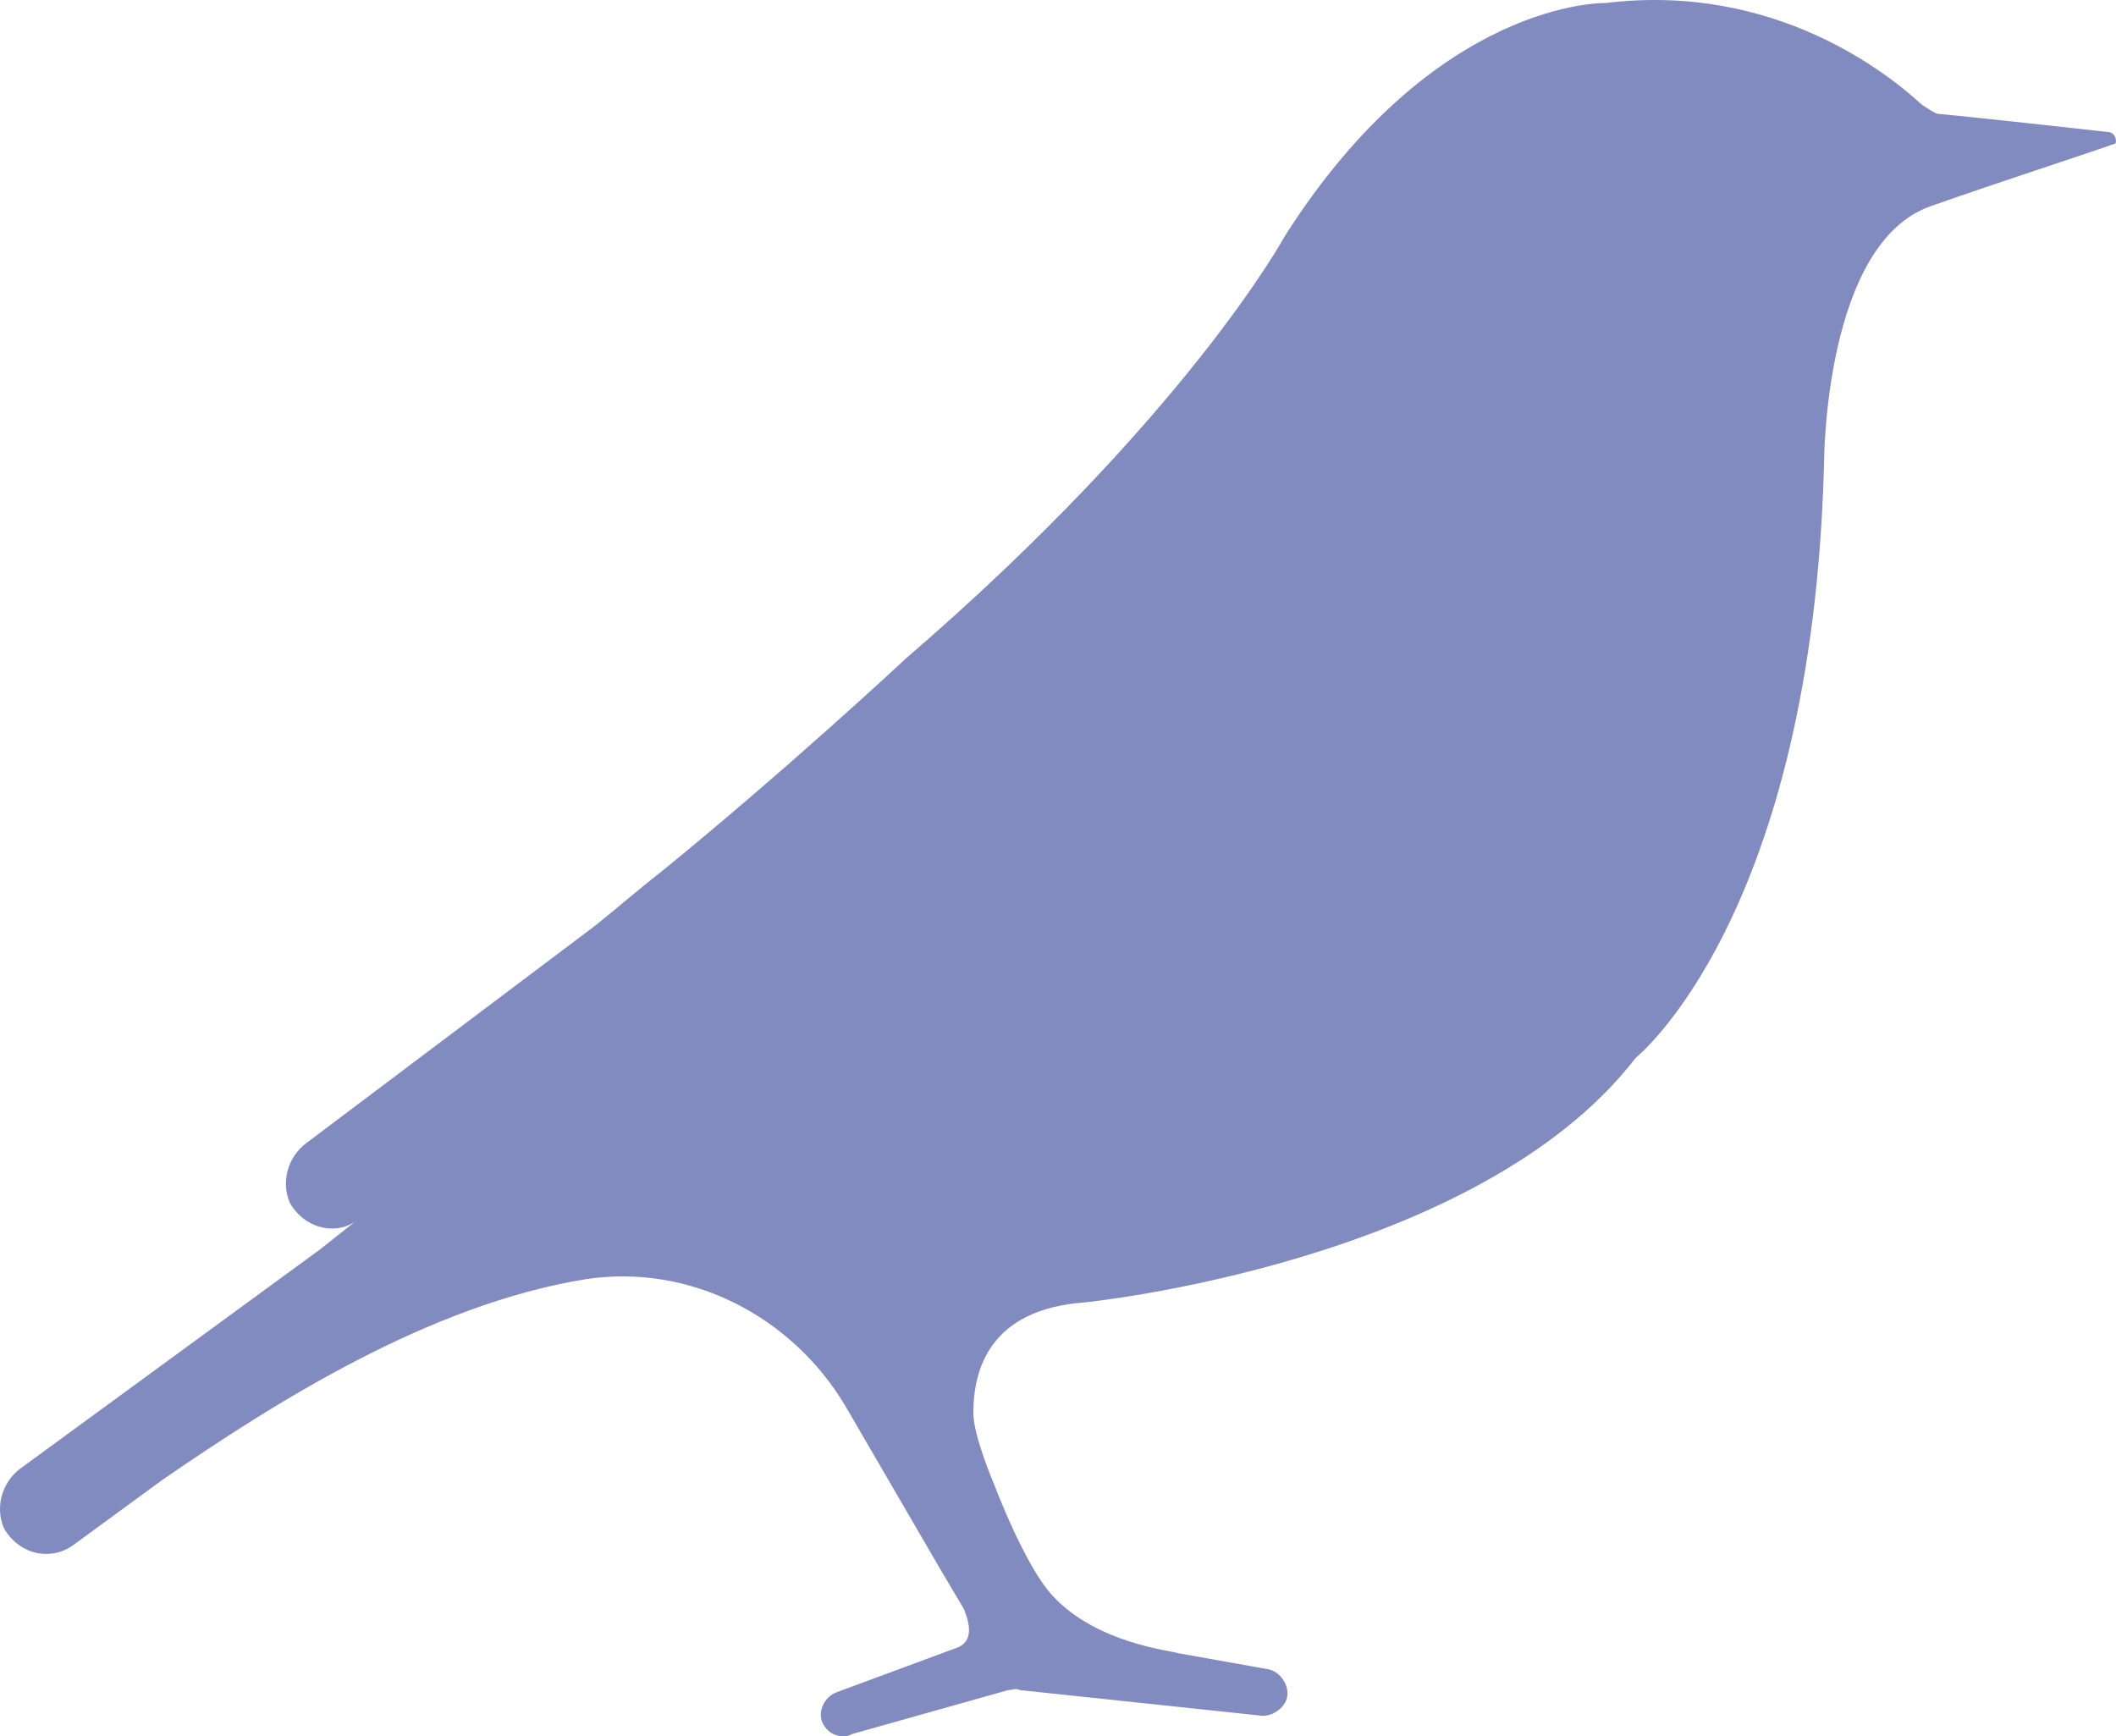 <svg width="78" height="64" viewBox="0 0 78 64" fill="none" xmlns="http://www.w3.org/2000/svg">
<path d="M77.777 4.875C77.777 4.875 73.236 4.365 71.437 4.195C71.351 4.195 71.094 4.024 70.837 3.854C69.638 2.748 65.439 -0.655 59.185 0.111C59.185 0.111 52.93 -0.059 47.361 8.703C47.361 8.703 43.762 15.339 33.395 24.271C33.395 24.271 29.025 28.355 24.313 32.183C23.542 32.779 22.771 33.459 21.914 34.14L11.29 42.137C10.604 42.647 10.347 43.583 10.69 44.348C11.033 44.944 11.632 45.284 12.232 45.284C12.575 45.284 12.832 45.199 13.089 45.029L11.804 46.05L0.751 54.132C0.065 54.642 -0.192 55.578 0.151 56.343C0.494 56.939 1.094 57.279 1.693 57.279C2.036 57.279 2.379 57.194 2.722 56.939L5.977 54.557C10.176 51.665 15.831 48.092 21.571 47.156C25.427 46.56 29.197 48.517 31.167 51.835L34.68 57.875L35.537 59.321C35.623 59.576 36.051 60.512 35.194 60.767L30.825 62.384C30.396 62.554 30.139 63.064 30.311 63.49C30.482 63.83 30.739 64 31.082 64C31.167 64 31.253 64 31.424 63.915L37.165 62.299C37.336 62.299 37.422 62.214 37.593 62.299L46.418 63.234C46.847 63.319 47.361 62.979 47.447 62.554C47.532 62.128 47.19 61.618 46.761 61.533L43.42 60.937C43.248 60.852 40.421 60.597 38.793 58.811C37.765 57.705 36.651 54.727 36.651 54.727C36.651 54.727 35.88 52.941 35.88 52.09C35.88 50.474 36.48 48.262 39.992 48.007C39.992 48.007 54.472 46.56 60.299 38.989C60.299 38.989 66.81 33.8 67.239 17.04C67.239 17.04 67.239 8.959 71.18 7.597C73.836 6.662 76.492 5.811 77.949 5.3C78.034 5.3 78.034 4.96 77.777 4.875Z" fill="#828BBF"/>
</svg>
